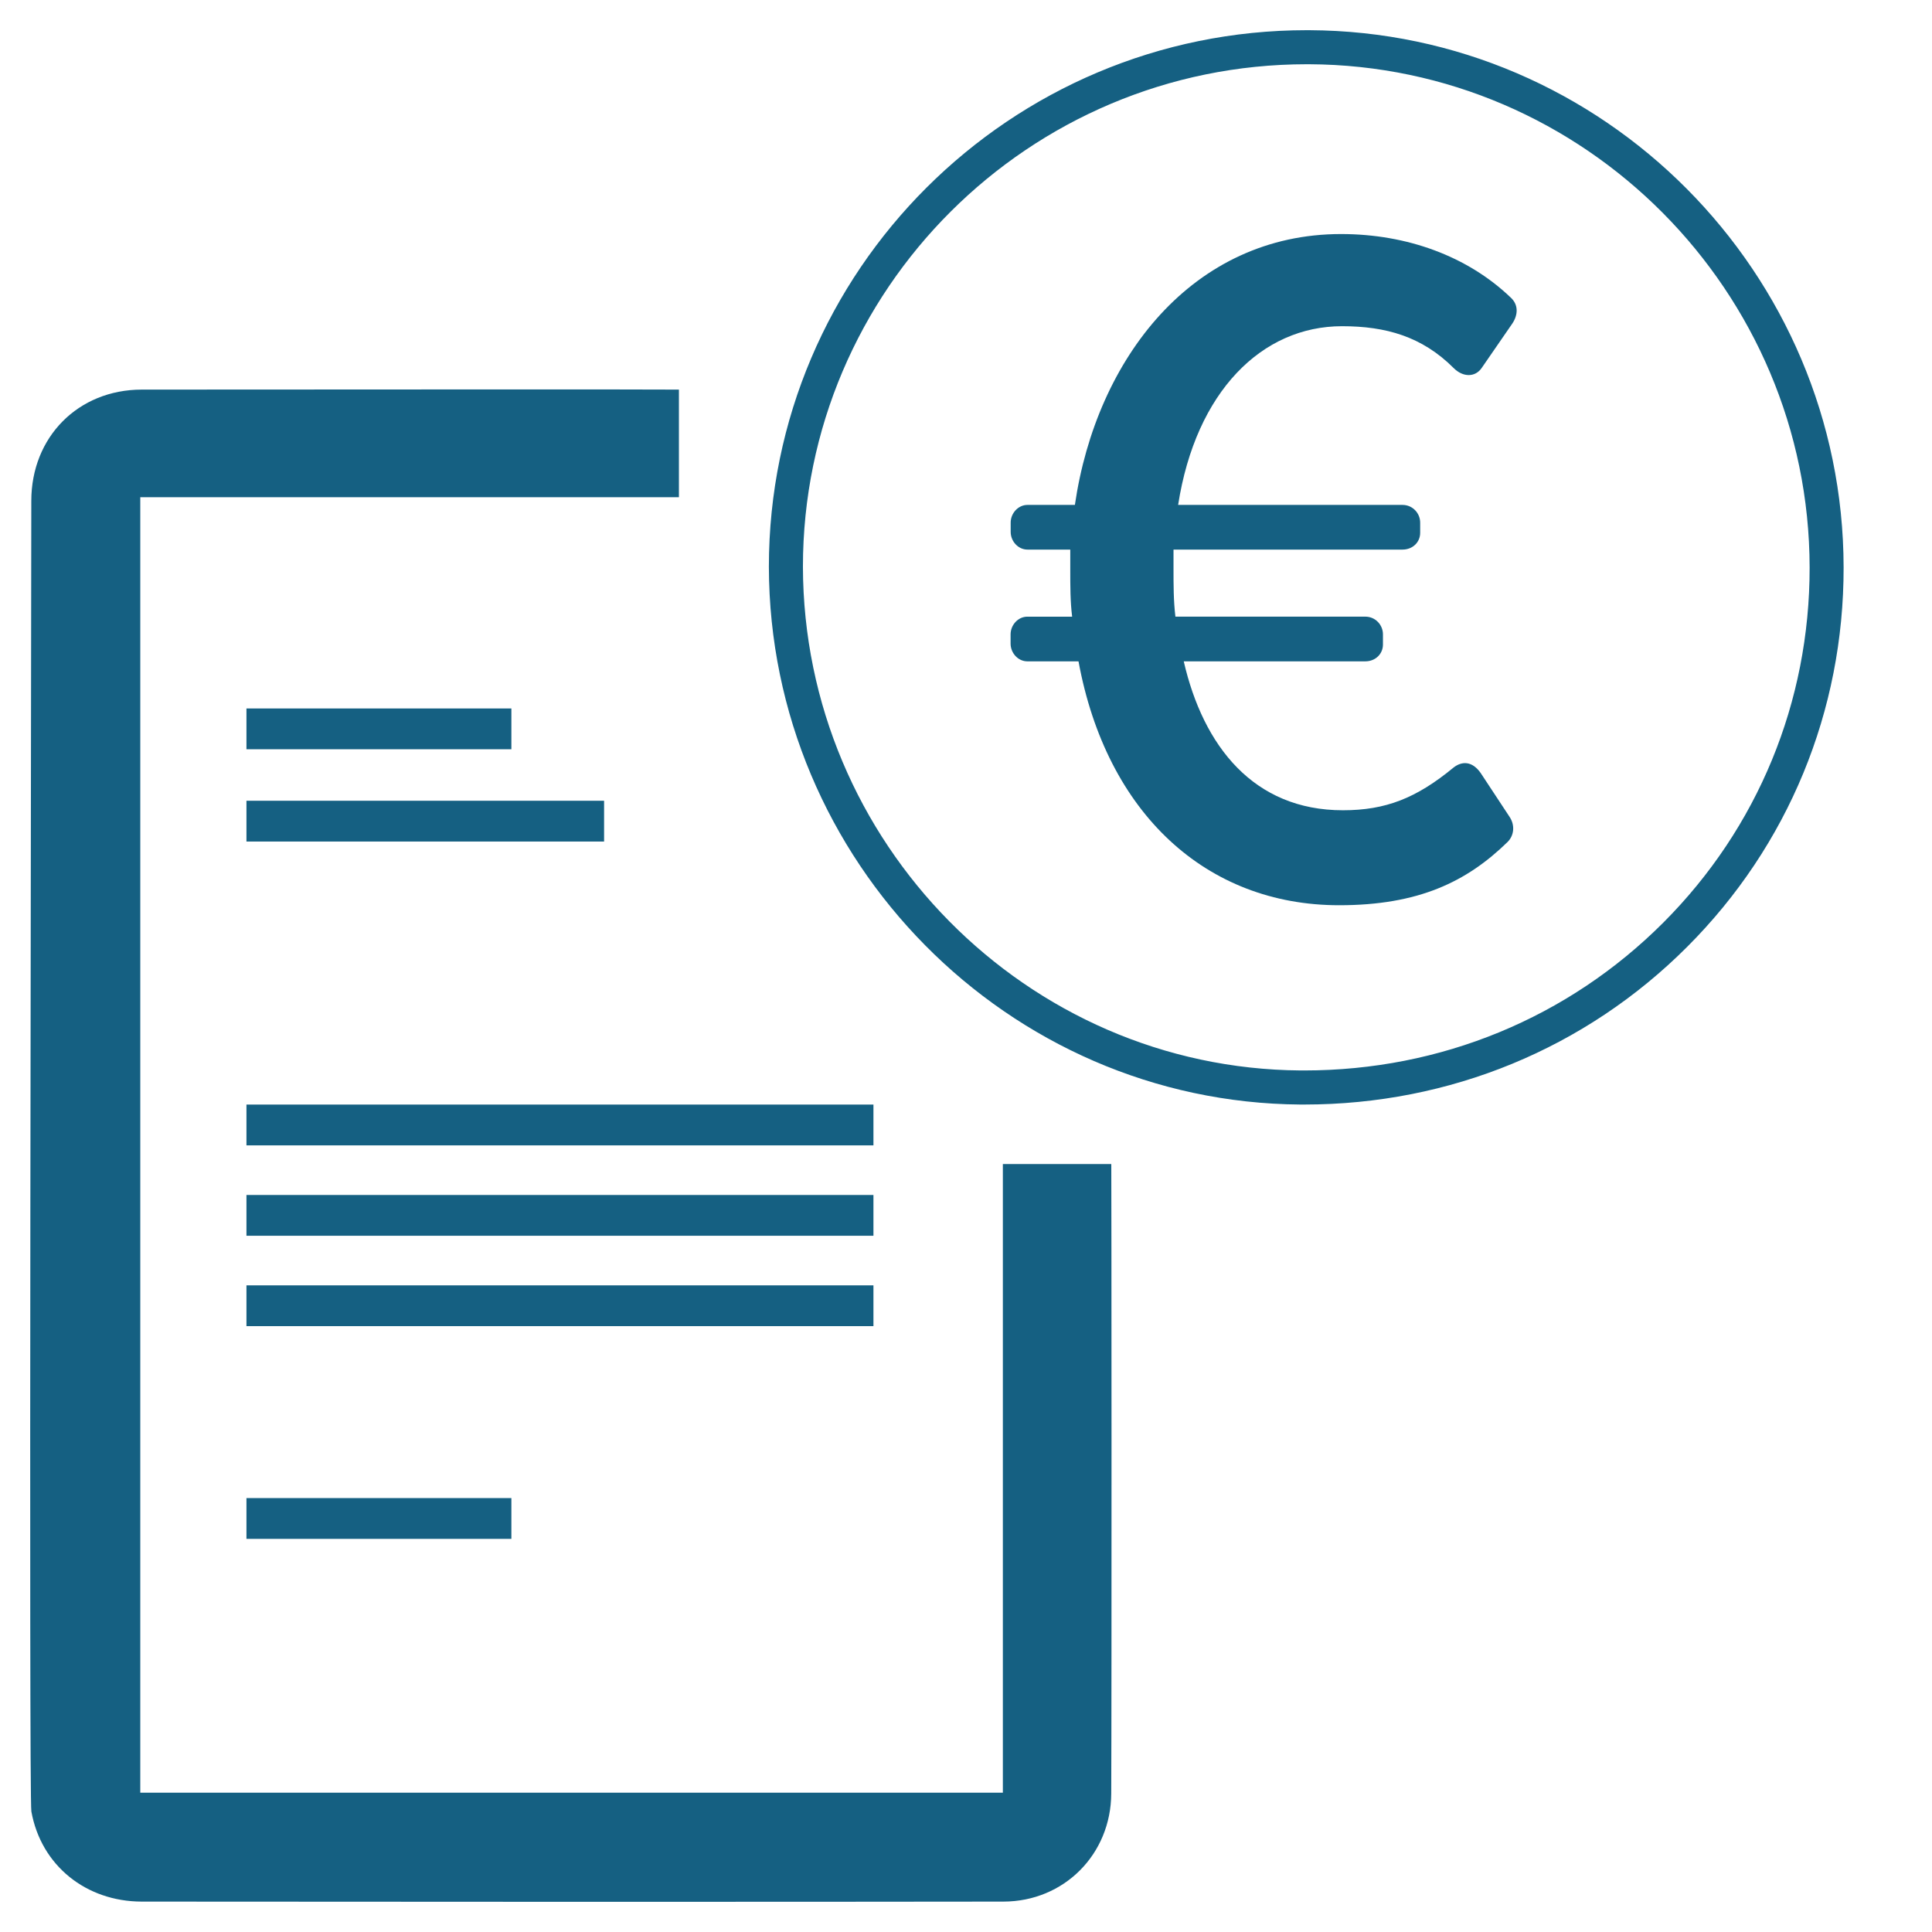 <?xml version="1.0" encoding="UTF-8" standalone="no"?>
<svg xmlns:inkscape="http://www.inkscape.org/namespaces/inkscape" xmlns:sodipodi="http://sodipodi.sourceforge.net/DTD/sodipodi-0.dtd" xmlns="http://www.w3.org/2000/svg" xmlns:svg="http://www.w3.org/2000/svg" version="1.1" id="Layer_1" x="0px" y="0px" width="64px" height="64px" viewBox="0 0 64 64" xml:space="preserve" sodipodi:docname="aeh-tischlerservice-auftrag-4.svg" inkscape:version="1.3 (0e150ed6c4, 2023-07-21)"><defs id="defs33">
	
</defs>
<g id="g9">
		
		<path fill="#156082" d="m 35.516,20.426 c -0.062,-0.493 -0.062,-1.018 -0.062,-1.542 v -0.678 h -1.418 c -0.31,0 -0.556,-0.277 -0.556,-0.586 v -0.308 c 0,-0.308 0.246,-0.586 0.556,-0.586 h 1.571 c 0.711,-4.872 3.916,-8.973 8.818,-8.973 2.19,0 4.193,0.74 5.612,2.097 0.276,0.247 0.247,0.586 0.063,0.864 l -1.02,1.479 c -0.215,0.309 -0.616,0.309 -0.925,0 -1.048,-1.048 -2.25,-1.387 -3.699,-1.387 -2.651,0 -4.842,2.158 -5.429,5.92 h 7.432 c 0.34,0 0.586,0.278 0.586,0.586 v 0.339 c 0,0.309 -0.246,0.555 -0.586,0.555 h -7.585 v 0.617 c 0,0.555 0,1.079 0.063,1.604 h 6.289 c 0.34,0 0.586,0.277 0.586,0.586 v 0.339 c 0,0.308 -0.246,0.556 -0.586,0.556 h -6.013 c 0.646,2.805 2.312,4.933 5.272,4.933 1.419,0 2.436,-0.401 3.669,-1.418 0.278,-0.215 0.616,-0.215 0.896,0.185 l 0.955,1.449 c 0.186,0.277 0.153,0.617 -0.063,0.833 -1.356,1.325 -2.959,2.097 -5.58,2.097 -4.41,0 -7.711,-3.053 -8.635,-8.079 h -1.695 c -0.309,0 -0.555,-0.278 -0.555,-0.586 v -0.308 c 0,-0.309 0.246,-0.586 0.555,-0.586 h 1.48 v -0.002 z" id="path1" style="display:inline"></path><path fill="#156082" d="M 43.208,36.589 H 43.074 C 33.386,36.52 25.489,28.528 25.47,18.776 25.471,8.974 33.464,1 43.29,1 h 0.078 c 9.751,0.042 17.692,8.026 17.704,17.798 0.006,4.754 -1.834,9.216 -5.178,12.563 -3.365,3.371 -7.873,5.228 -12.686,5.228 z M 43.29,2.128 c -9.203,0 -16.691,7.468 -16.692,16.646 0.019,9.134 7.414,16.621 16.484,16.686 h 0.126 c 4.513,0 8.735,-1.739 11.89,-4.896 3.131,-3.134 4.853,-7.313 4.848,-11.765 C 59.934,9.646 52.496,2.167 43.364,2.128 Z" id="path2"></path>
		<path fill="#156082" d="m 22.49,12.906 c 0,1.2 0,2.369 0,3.565 -5.951,0 -11.88,0 -17.843,0 0,14.324 0,28.601 0,42.914 9.511,0 19.017,0 28.574,0 0,-3.547 0,-17.248 0,-20.824 1.204,0 2.385,0 3.592,0 0.006,0.088 0.015,17.387 -0.002,20.852 -0.008,2.013 -1.562,3.576 -3.57,3.58 -6.088,0.012 -25.12,0.006 -28.551,0 C 2.856,62.989 1.362,61.804 1.039,60.007 0.953,59.523 1.037,21.55 1.037,16.593 c 0,-2.116 1.551,-3.684 3.656,-3.687 5.817,-0.005 17.658,-0.009 17.797,0 z" id="path3"></path>
		<g id="g8" style="display:inline">
			<rect x="8.164" y="23.469" fill="#156082" width="8.776" height="1.351" id="rect3"></rect>
			<rect x="8.164" y="26.526" fill="#156082" width="11.847" height="1.351" id="rect4"></rect>
			<rect x="8.164" y="49.626" fill="#156082" width="8.776" height="1.351" id="rect5"></rect>
			<rect x="8.164" y="36.59" fill="#156082" width="20.77" height="1.352" id="rect6"></rect>
			<rect x="8.164" y="39.585" fill="#156082" width="20.77" height="1.351" id="rect7"></rect>
			<rect x="8.164" y="42.579" fill="#156082" width="20.77" height="1.351" id="rect8"></rect>
		</g>
	</g>



</svg>
